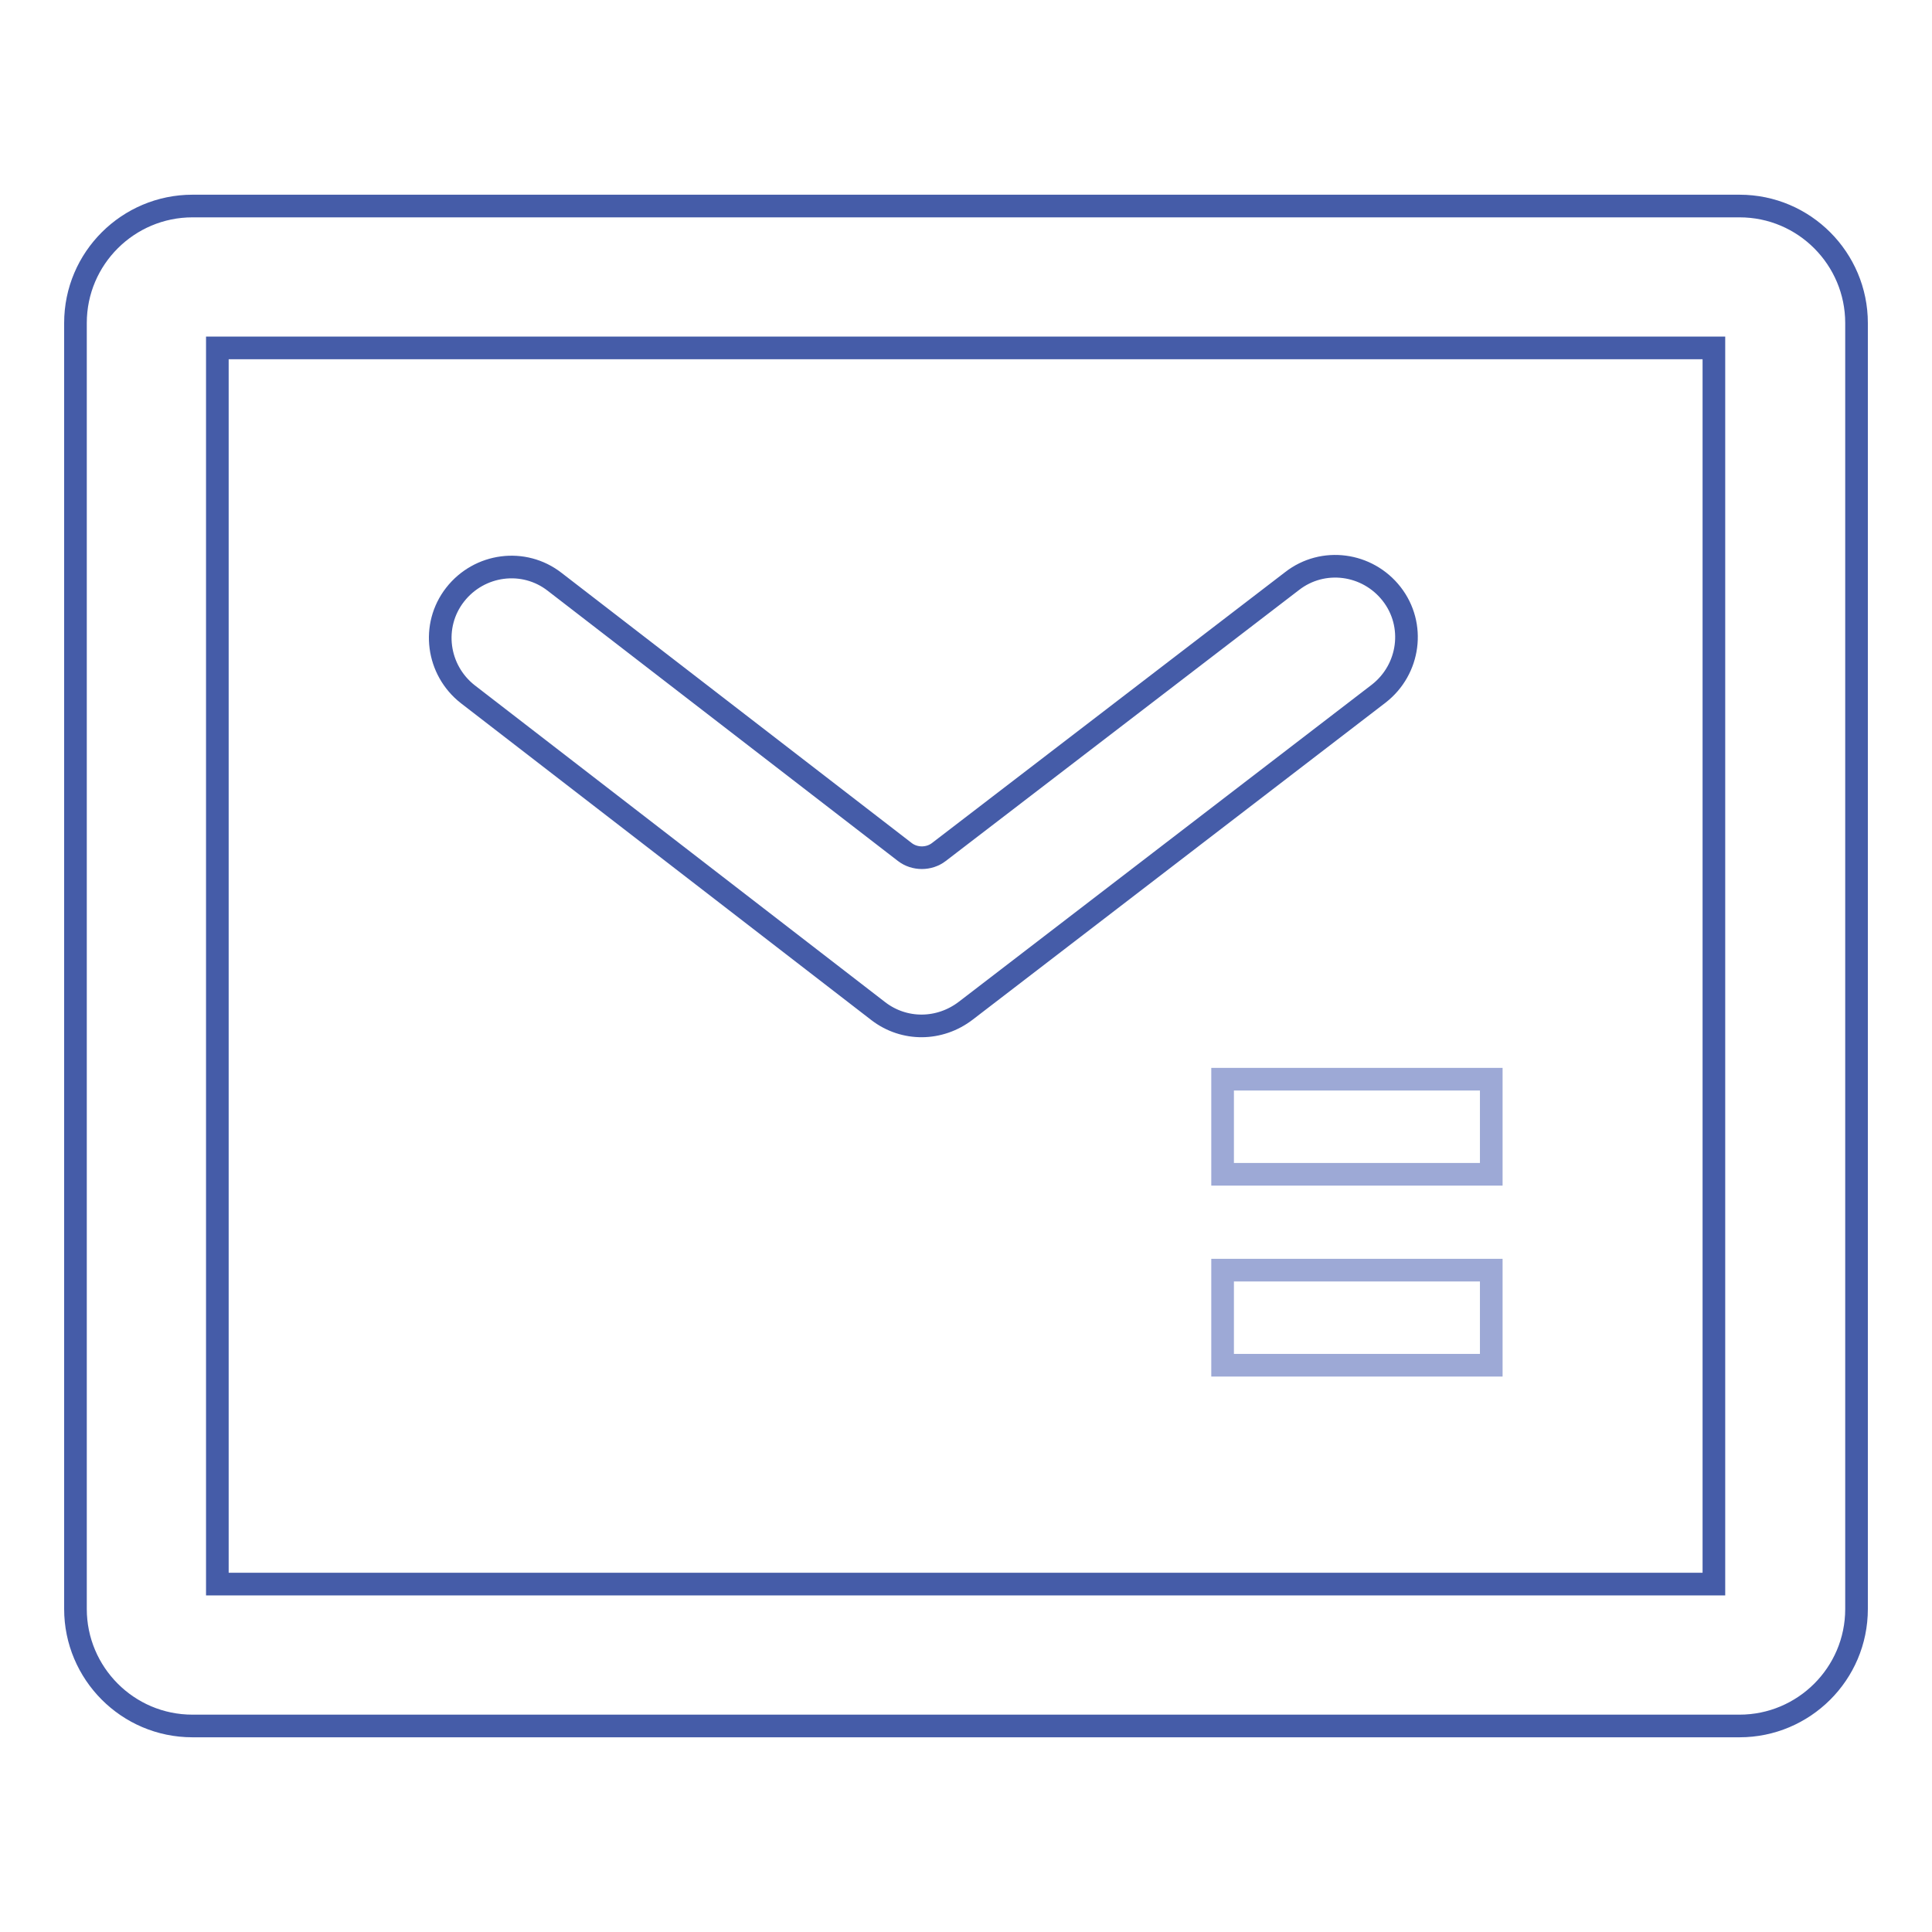 <?xml version="1.0" encoding="utf-8"?>
<!-- Svg Vector Icons : http://www.onlinewebfonts.com/icon -->
<!DOCTYPE svg PUBLIC "-//W3C//DTD SVG 1.1//EN" "http://www.w3.org/Graphics/SVG/1.1/DTD/svg11.dtd">
<svg version="1.1" xmlns="http://www.w3.org/2000/svg" xmlns:xlink="http://www.w3.org/1999/xlink" x="0px" y="0px" viewBox="0 0 256 256" enable-background="new 0 0 256 256" xml:space="preserve">
<g> <path stroke-width="3" fill-opacity="0" stroke="#455ca8"  d="M230.5,228.7h-205c-8.6,0-15.5-7-15.5-15.5V42.8c0-8.6,7-15.5,15.5-15.5h205c8.6,0,15.5,7,15.5,15.5v170.4 C246,221.8,239,228.7,230.5,228.7z M28.8,209.9h198.3V46.1H28.8V209.9z"/> <path stroke-width="3" fill-opacity="0" stroke="#455ca8"  d="M116.4,134L62,92c-4.1-3.2-4.9-9.1-1.7-13.2c3.2-4.1,9.1-4.9,13.2-1.7l46.4,35.8c1.3,1,3.2,1,4.5,0 L171.2,77c4.1-3.2,10-2.4,13.2,1.7c3.2,4.1,2.4,10-1.7,13.2l-54.7,42C124.5,136.6,119.8,136.6,116.4,134z"/> <path stroke-width="3" fill-opacity="0" stroke="#9da9d6"  d="M162,143h35.6v12.6H162V143z M162,168.3h35.6v12.6H162V168.3z"/></g>
</svg>